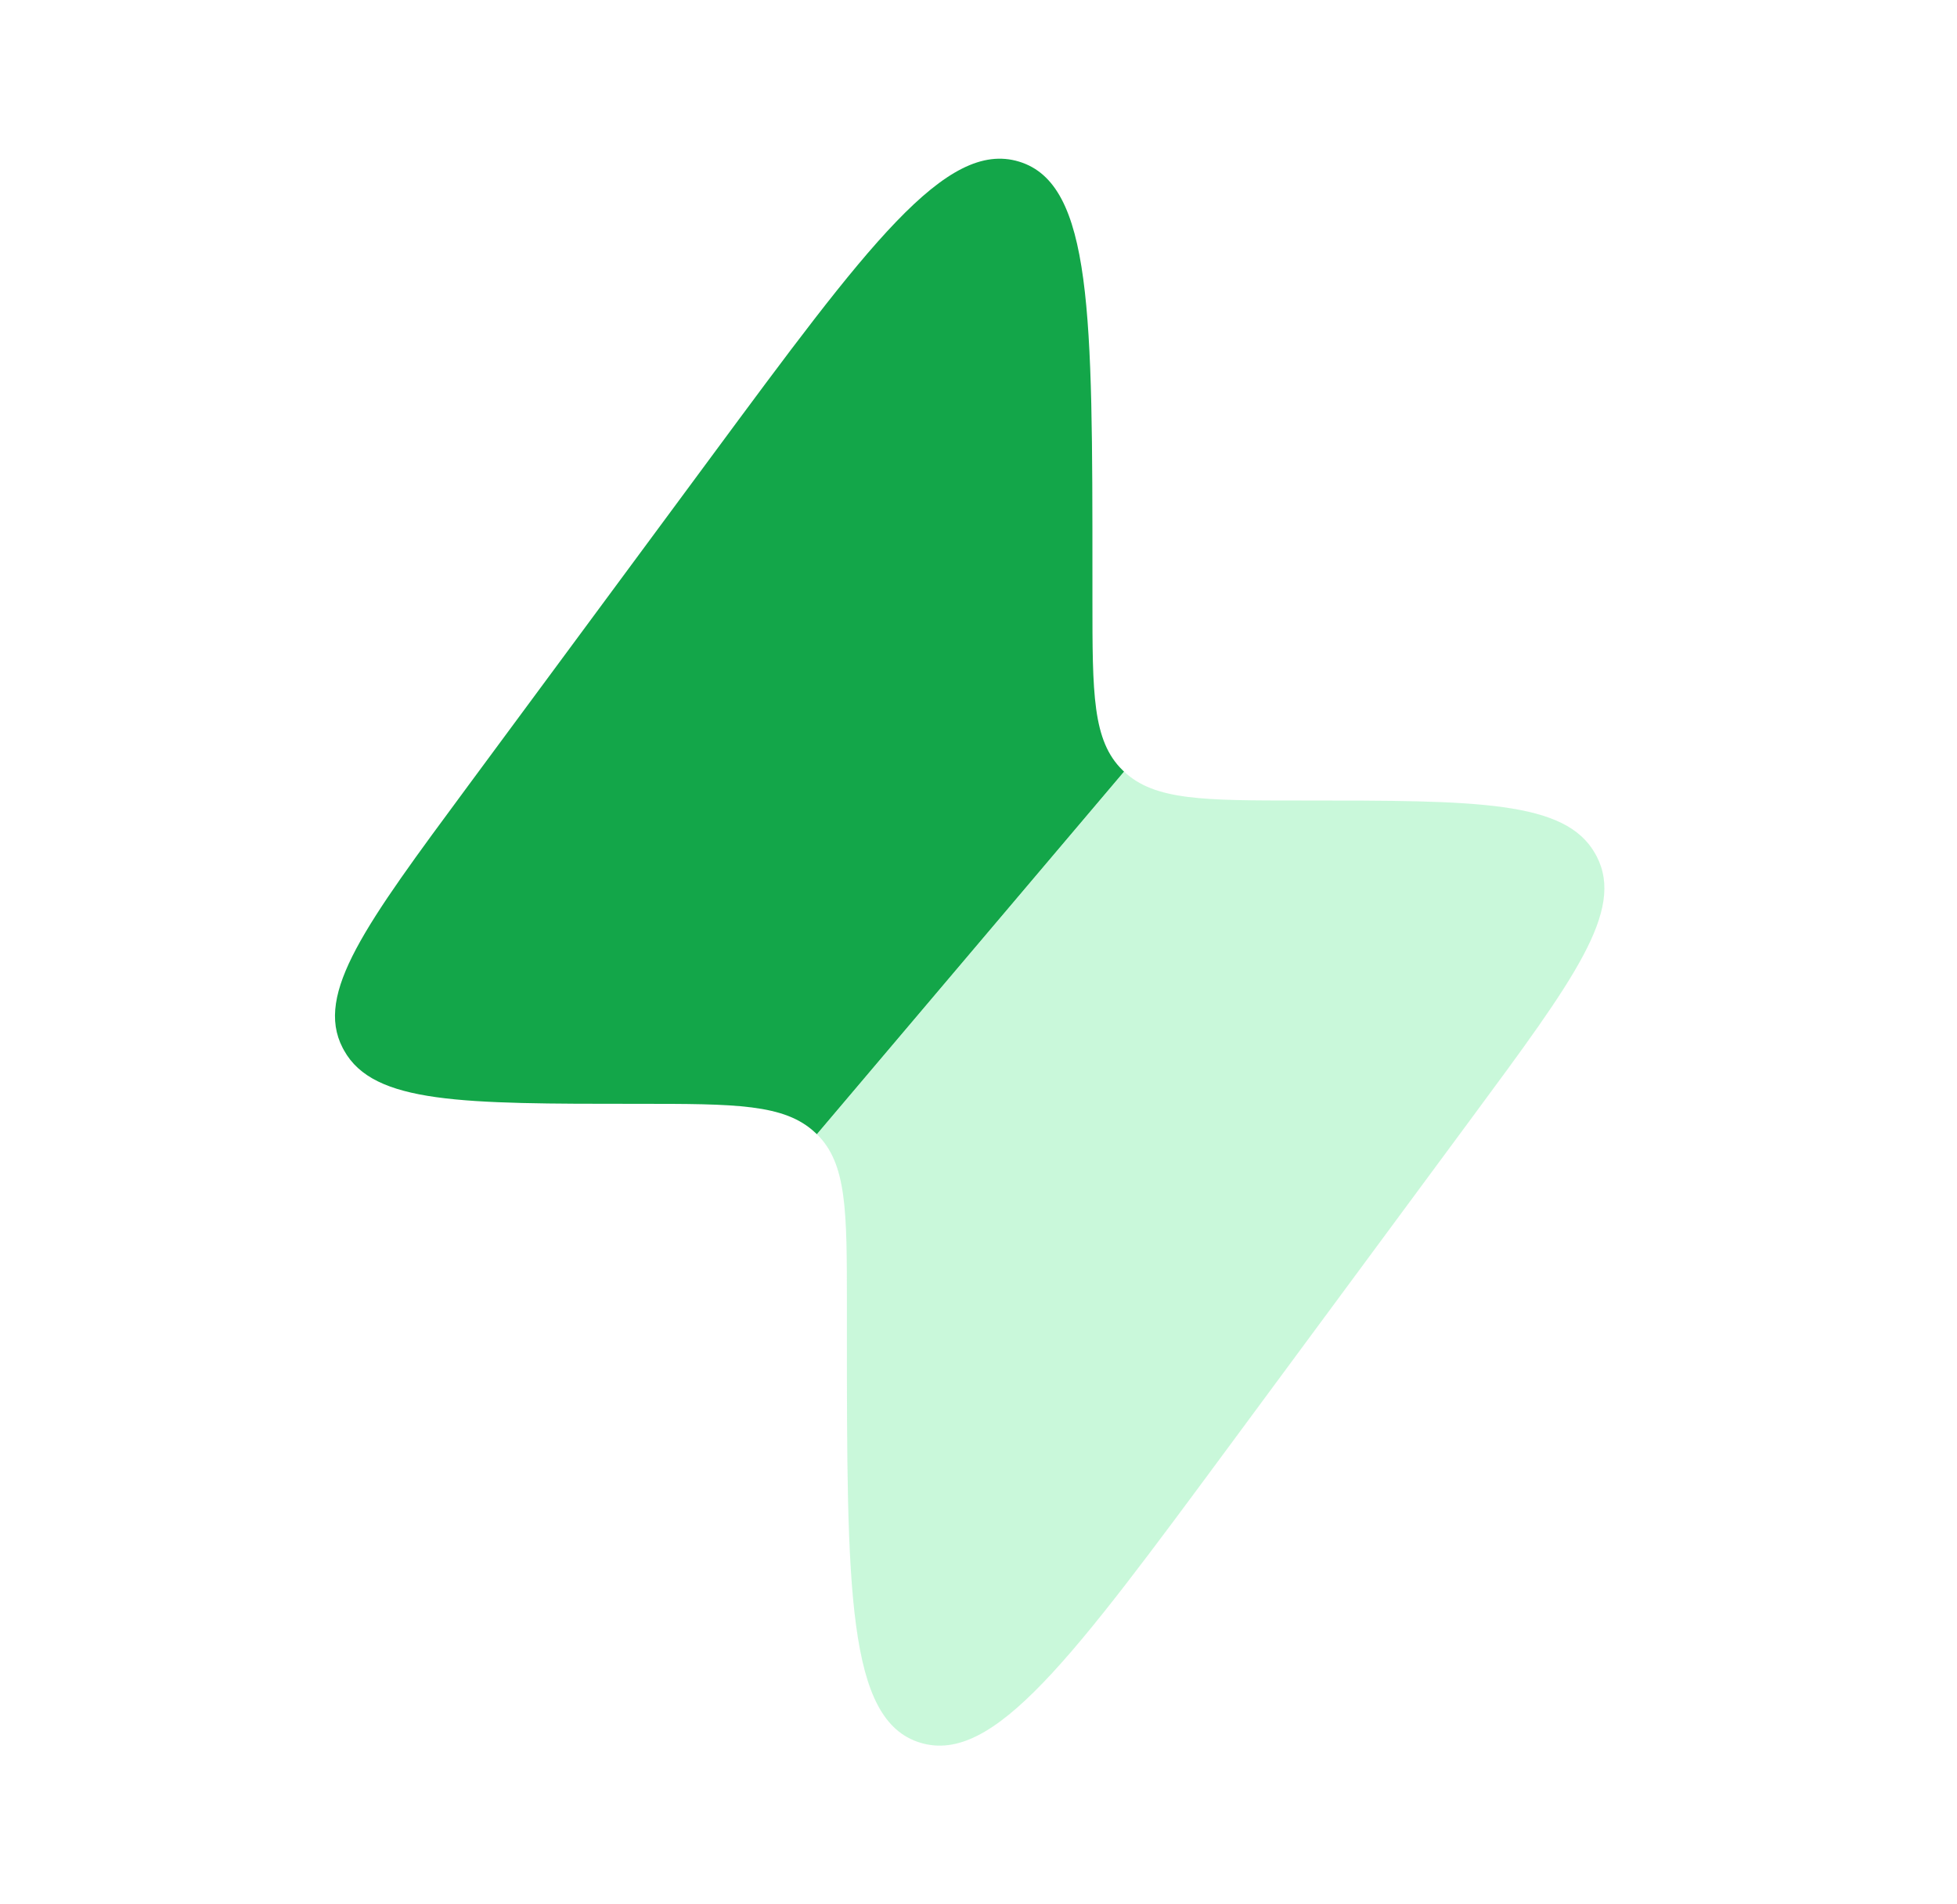 <?xml version="1.0" encoding="UTF-8"?> <svg xmlns="http://www.w3.org/2000/svg" width="37" height="36" viewBox="0 0 37 36" fill="none"><path fill-rule="evenodd" clip-rule="evenodd" d="M13.431 8.657L8.838 14.871C6.91 17.479 5.947 18.782 6.478 19.808C6.487 19.825 6.496 19.841 6.505 19.858C7.067 20.867 8.732 20.867 12.06 20.867C13.909 20.867 14.834 20.867 15.414 21.413L15.444 21.442L21.252 14.587L21.222 14.558C20.654 14.001 20.654 13.112 20.654 11.335V10.871C20.654 5.944 20.654 3.48 19.269 3.056C17.884 2.631 16.4 4.64 13.431 8.657Z" fill="#13A649"></path><path opacity="0.5" d="M16.012 24.665L16.012 25.129C16.012 30.056 16.012 32.52 17.397 32.944C18.782 33.369 20.267 31.36 23.236 27.343L27.829 21.128C29.756 18.521 30.72 17.218 30.189 16.192C30.18 16.175 30.171 16.159 30.162 16.142C29.599 15.133 27.935 15.133 24.607 15.133C22.757 15.133 21.833 15.133 21.253 14.587L15.445 21.442C16.012 21.999 16.012 22.888 16.012 24.665Z" fill="#95F3B7"></path></svg> 